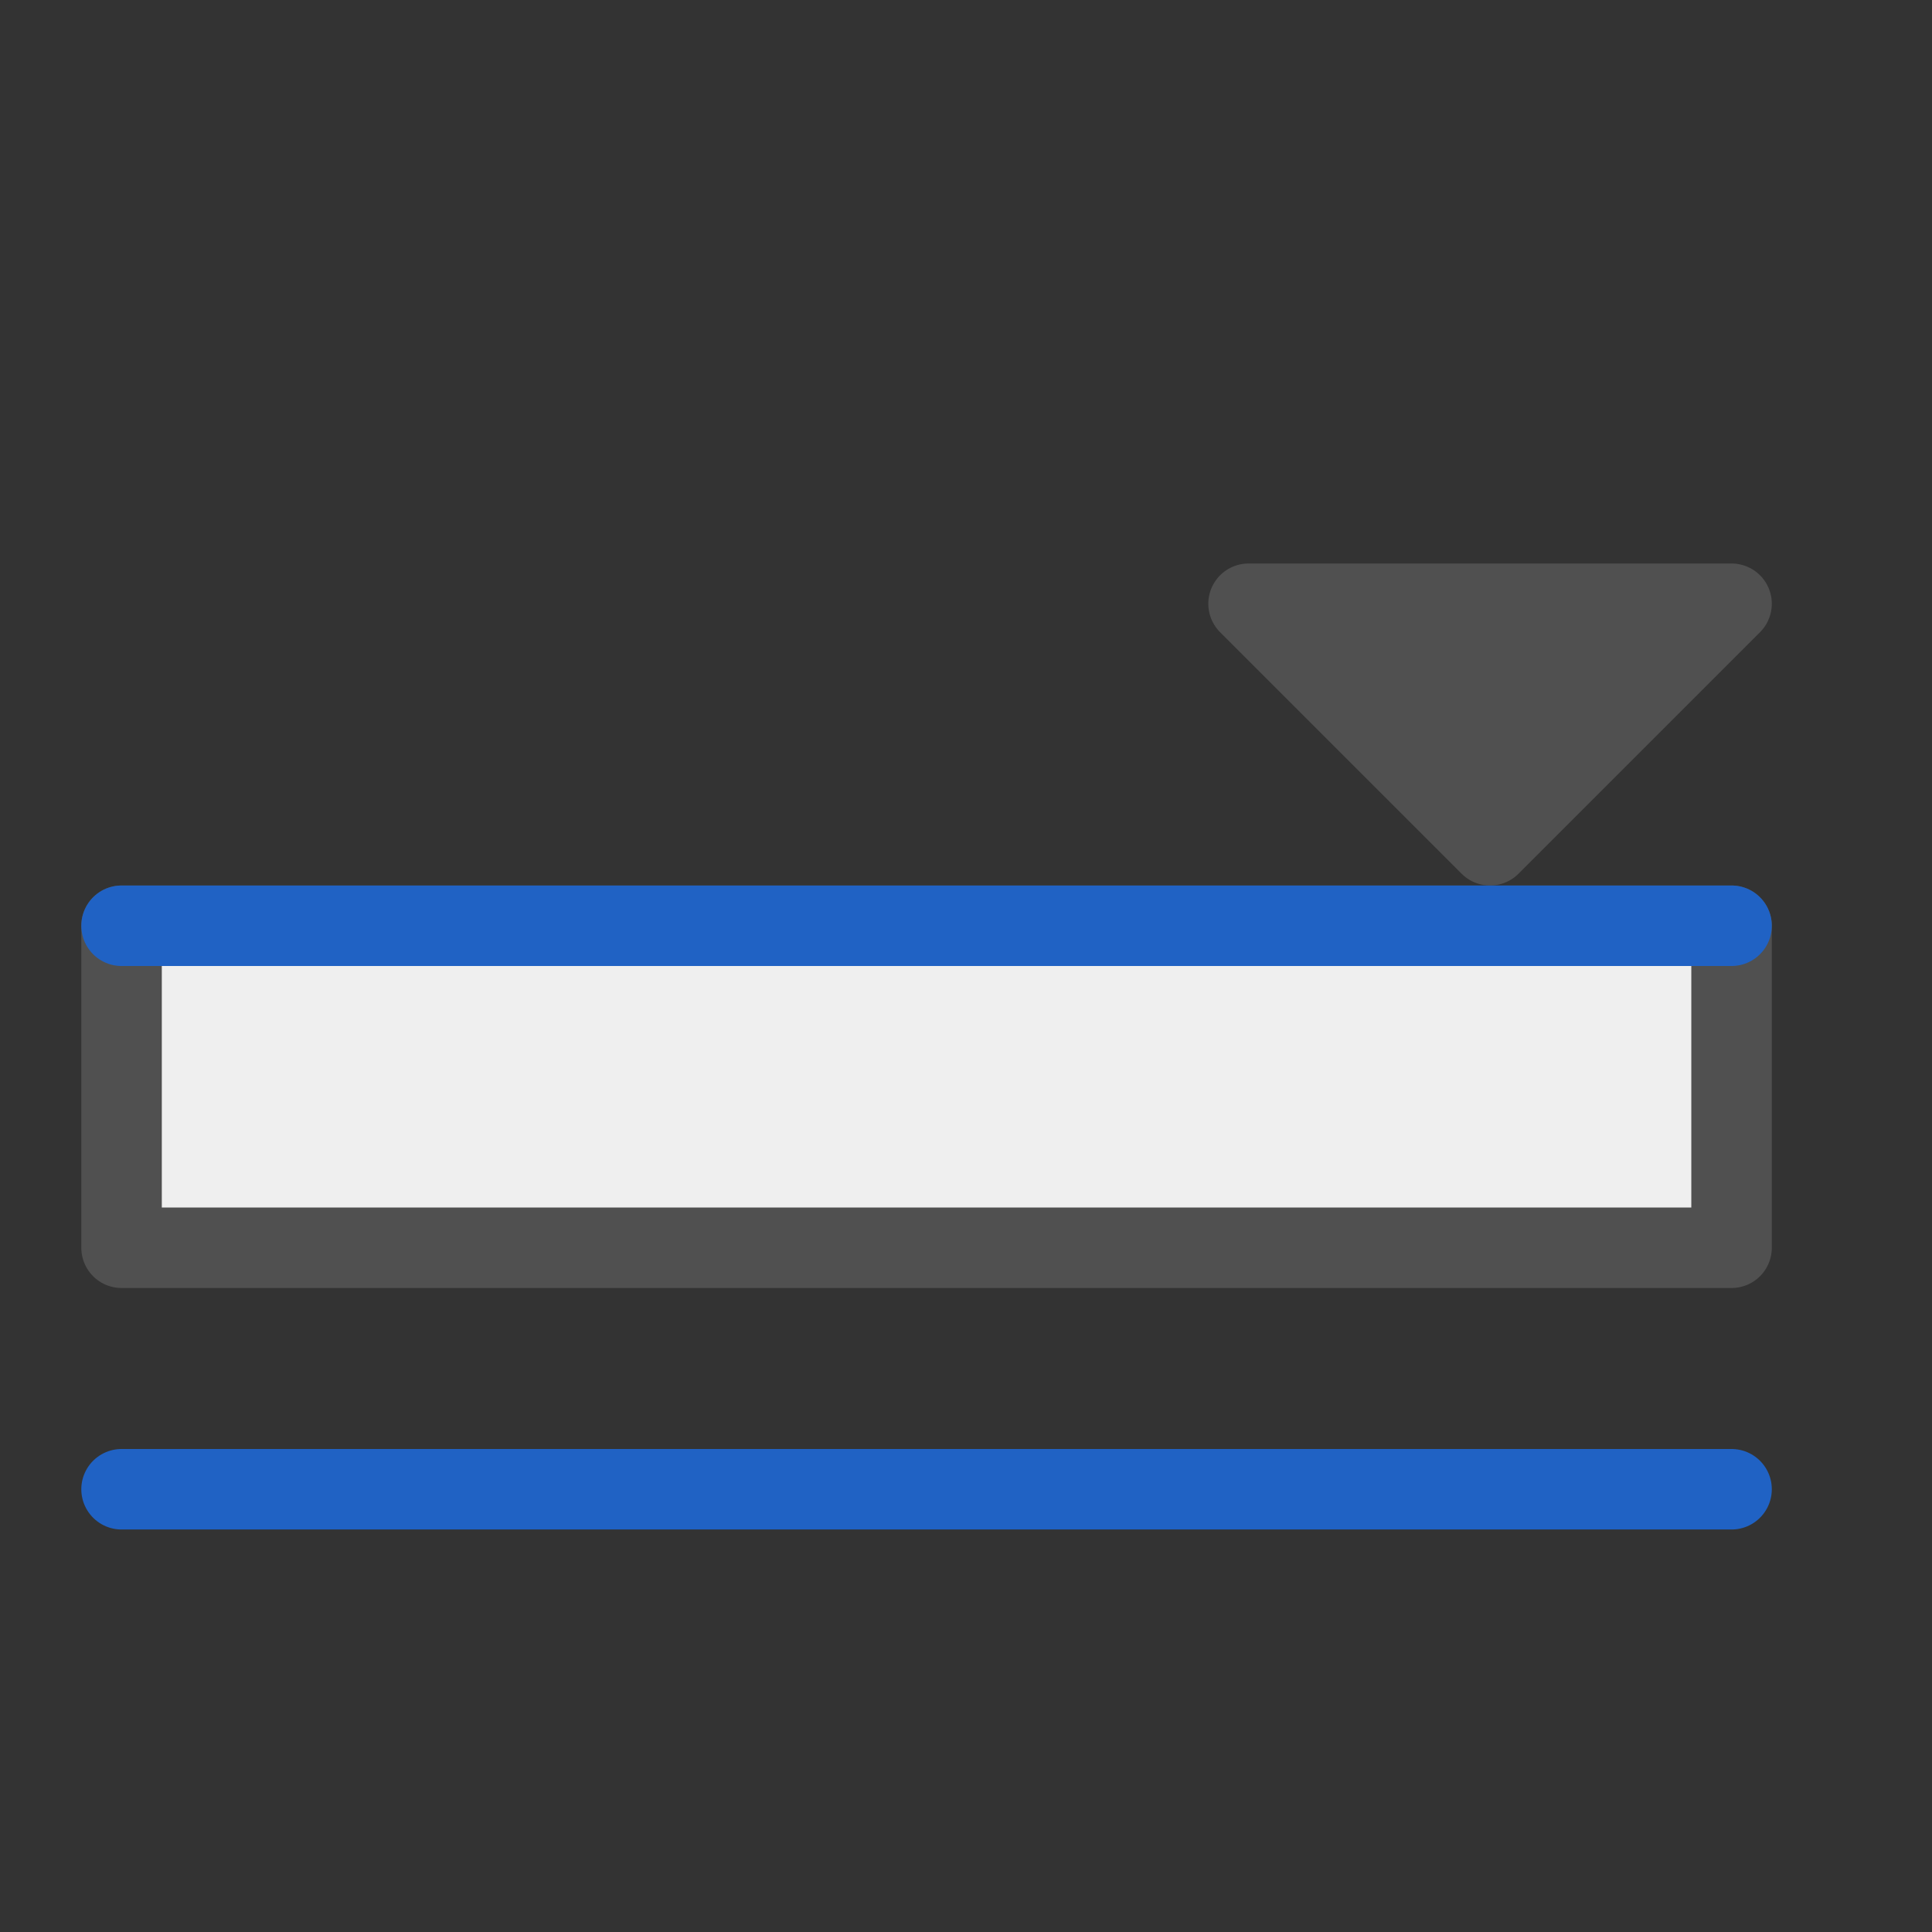 <svg id="icon" xmlns="http://www.w3.org/2000/svg" viewBox="0 0 24 24"><rect x="0" y="0" width="24" height="24" fill="#333333" stroke="none"/><defs><style>.cls-1{fill:#efefef;}.cls-1,.cls-2{stroke:#505050;}.cls-1,.cls-2,.cls-3{stroke-linejoin:round;}.cls-2{fill:#505050;}.cls-3{fill:none;stroke:#2062c4;stroke-linecap:round;}</style></defs><polygon class="cls-1" points="1.51 11.5 21.51 11.5 21.51 15.5 1.51 15.5 1.51 11.5"/><polygon class="cls-2" points="15.51 7.5 21.51 7.5 18.51 10.5 15.51 7.5"/><line class="cls-3" x1="1.51" y1="18.5" x2="21.51" y2="18.5"/><line class="cls-3" x1="1.51" y1="11.5" x2="21.51" y2="11.5"/></svg>